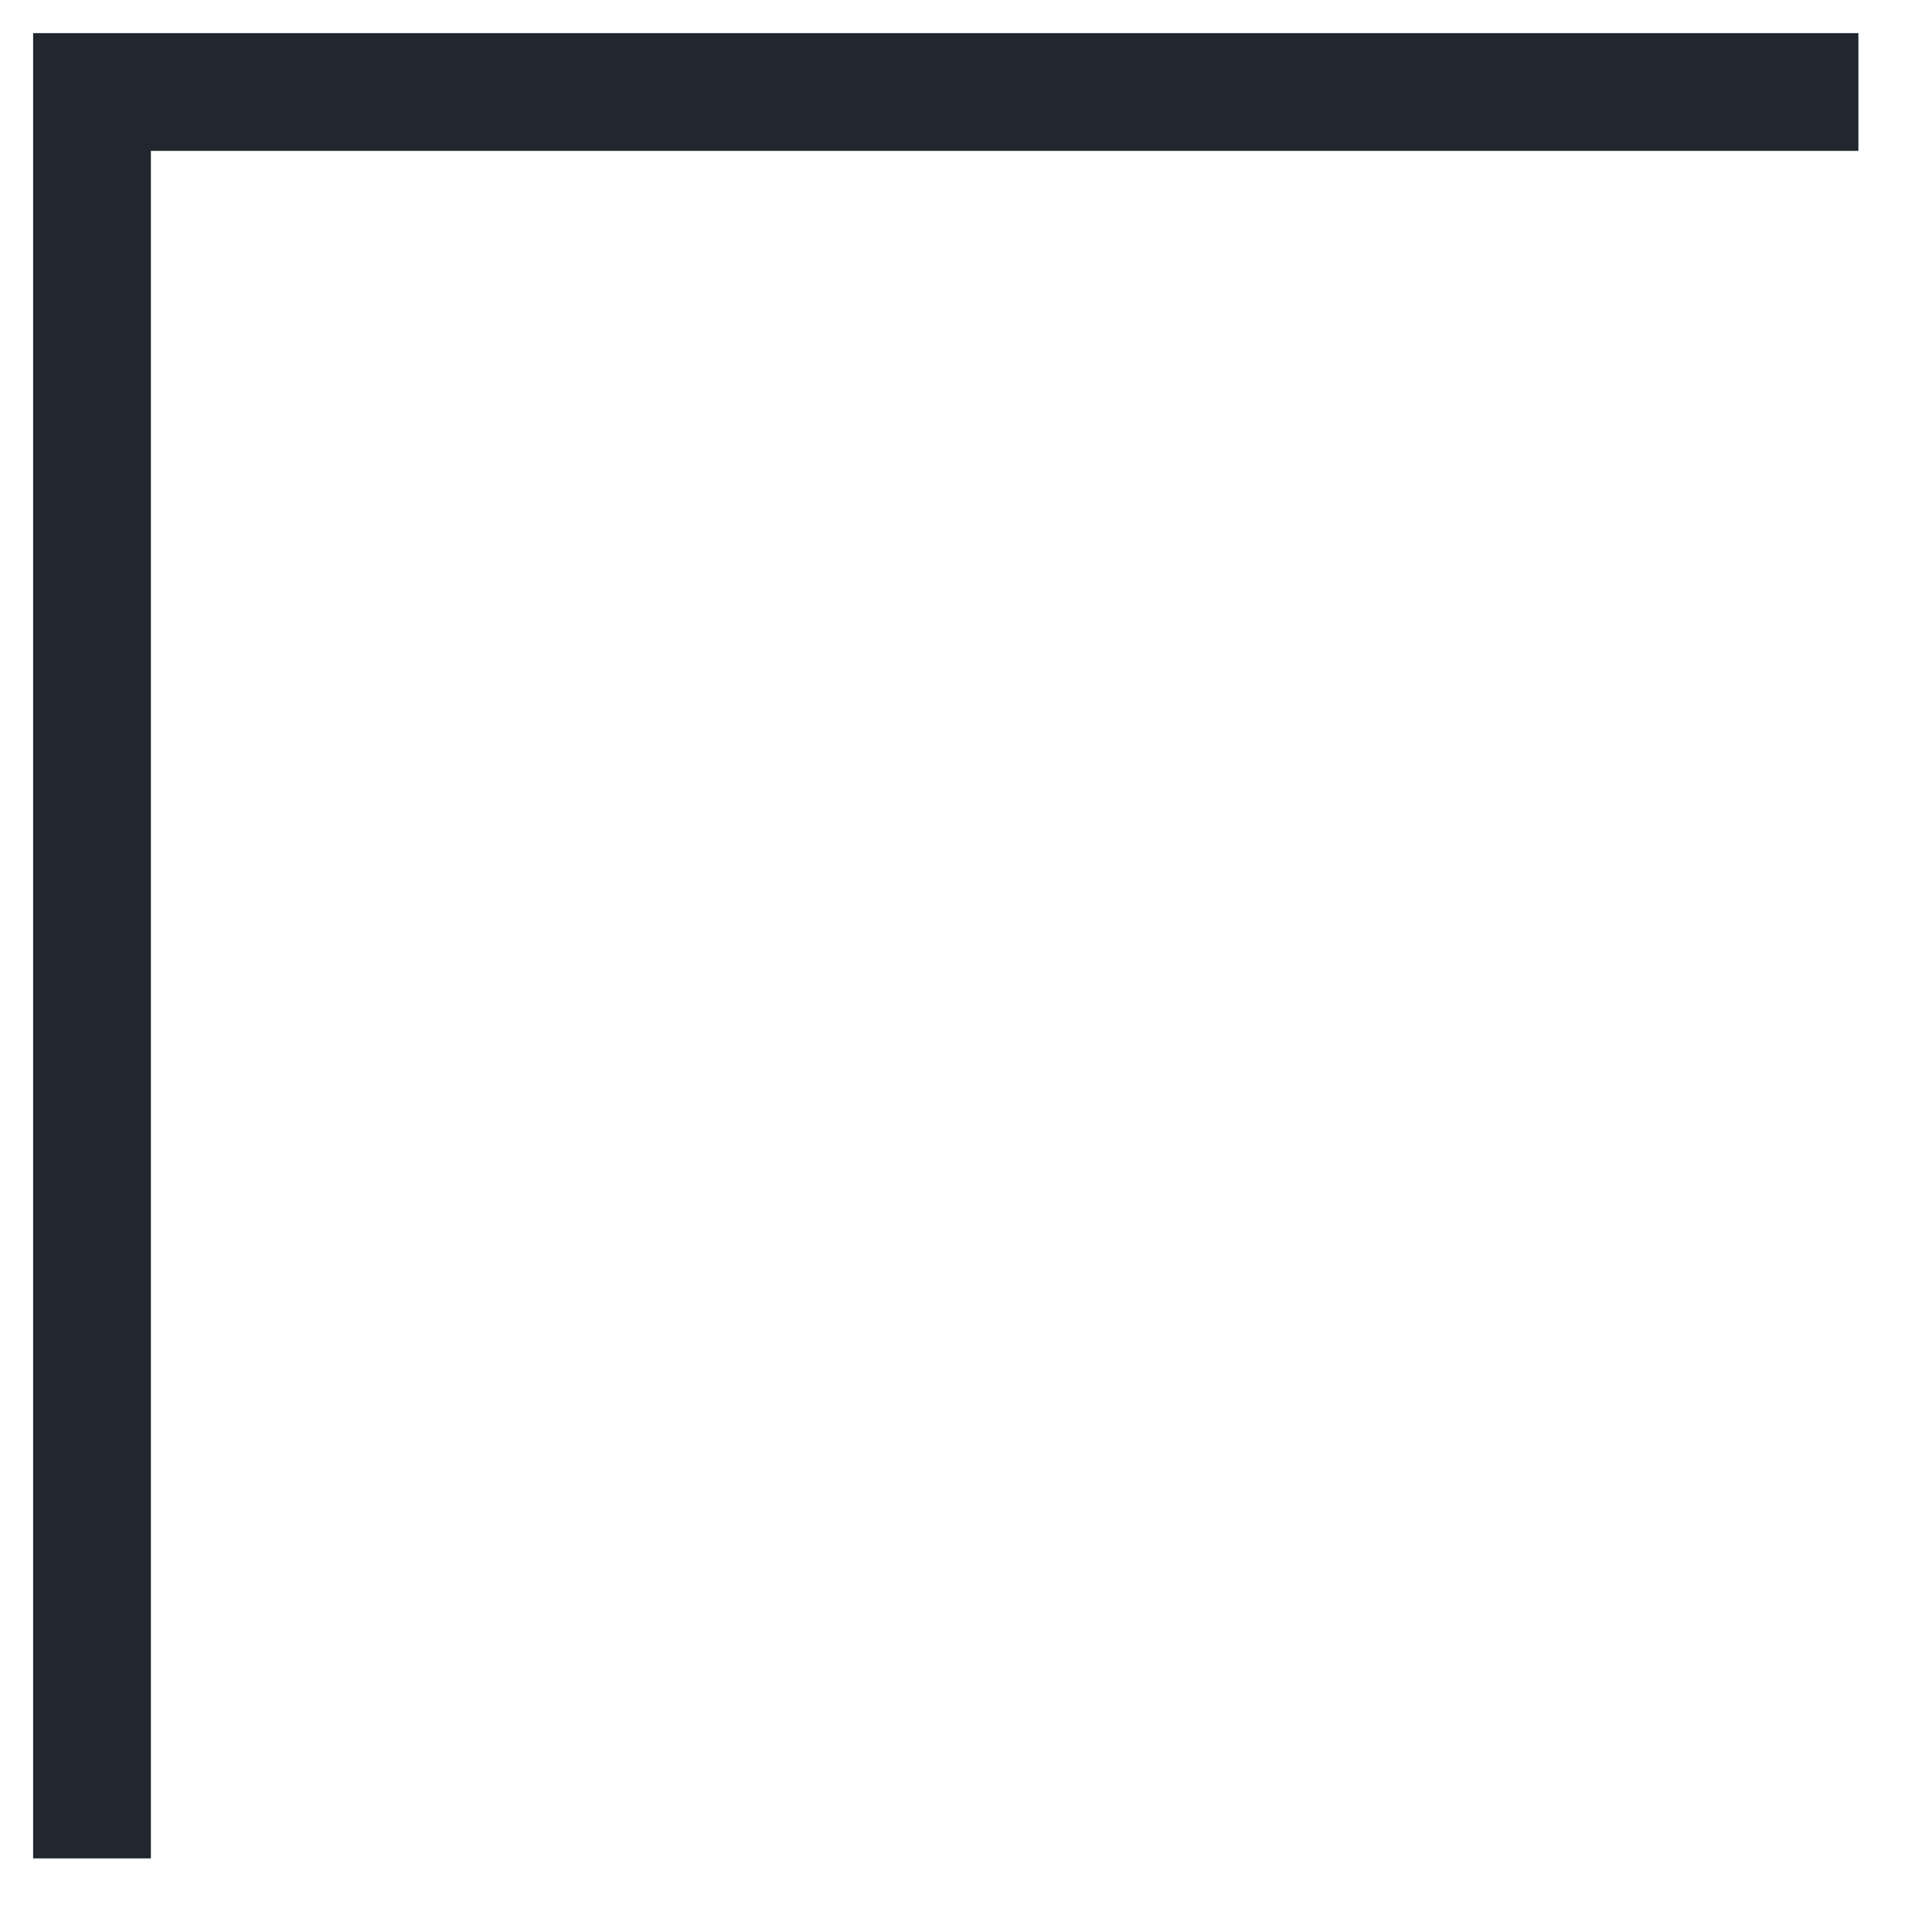<?xml version="1.0" encoding="utf-8"?>
<svg xmlns="http://www.w3.org/2000/svg" fill="none" height="100%" overflow="visible" preserveAspectRatio="none" style="display: block;" viewBox="0 0 21 21" width="100%">
<path d="M20.2 1H1V20.2" id="Rectangle 253" stroke="#21272F" stroke-width="1.28"/>
</svg>